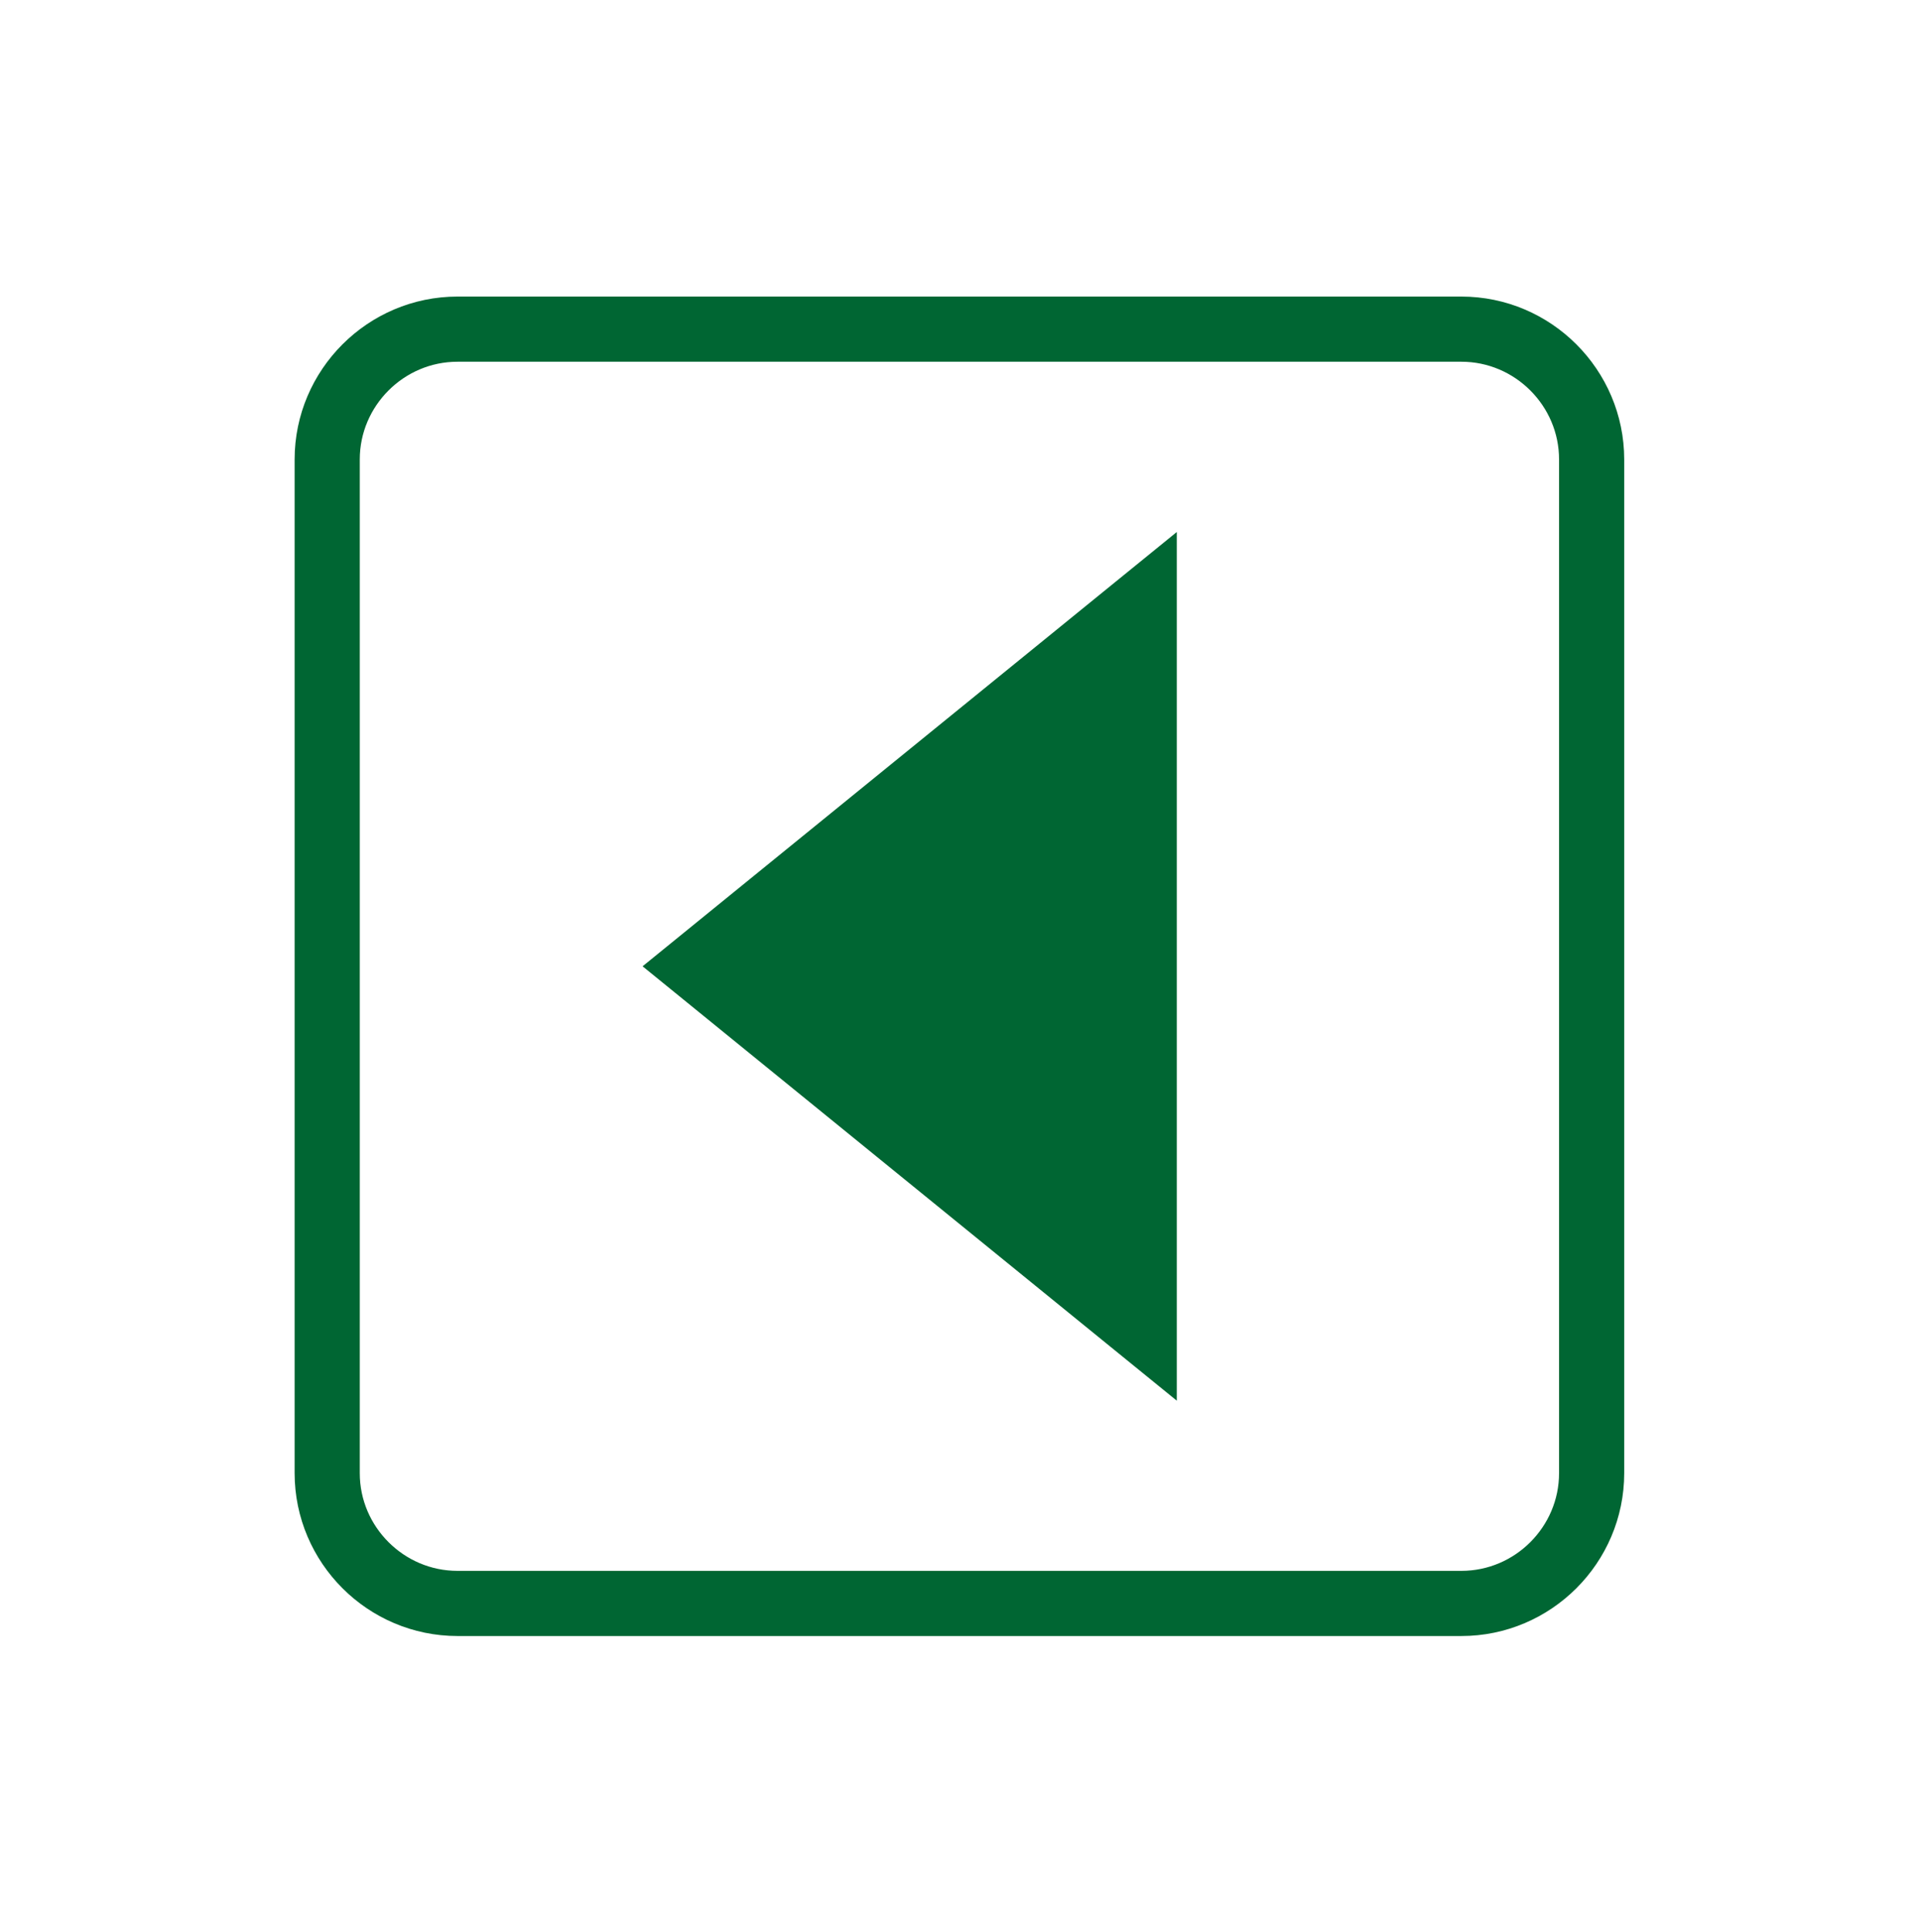 <?xml version="1.0" encoding="UTF-8" standalone="no"?>
<!DOCTYPE svg PUBLIC "-//W3C//DTD SVG 1.1//EN" "http://www.w3.org/Graphics/SVG/1.1/DTD/svg11.dtd">
<svg width="100%" height="100%" viewBox="0 0 167 168" version="1.1" xmlns="http://www.w3.org/2000/svg" xmlns:xlink="http://www.w3.org/1999/xlink" xml:space="preserve" xmlns:serif="http://www.serif.com/" style="fill-rule:evenodd;clip-rule:evenodd;stroke-miterlimit:10;">
    <g transform="matrix(1,0,0,1,-9017.64,-38944.7)">
        <g transform="matrix(4.167,0,0,4.167,9000,35985.9)">
            <g transform="matrix(1,0,0,1,28.797,721.157)">
                <path d="M0,18.128L-11.151,9.063L0,0L0,18.128Z" style="fill:rgb(0,102,51);fill-rule:nonzero;"/>
            </g>
        </g>
        <g transform="matrix(4.167,0,0,4.167,9000,35985.9)">
            <g transform="matrix(1,0,0,1,37.456,719.643)">
                <path d="M0,21.154C0,22.65 -1.223,23.873 -2.719,23.873L-23.673,23.873C-25.169,23.873 -26.393,22.65 -26.393,21.154L-26.393,0C-26.393,-1.495 -25.169,-2.719 -23.673,-2.719L-2.719,-2.719C-1.223,-2.719 0,-1.495 0,0L0,21.154Z" style="fill:none;fill-rule:nonzero;stroke:rgb(0,102,51);stroke-width:1.36px;"/>
            </g>
        </g>
    </g>
</svg>
